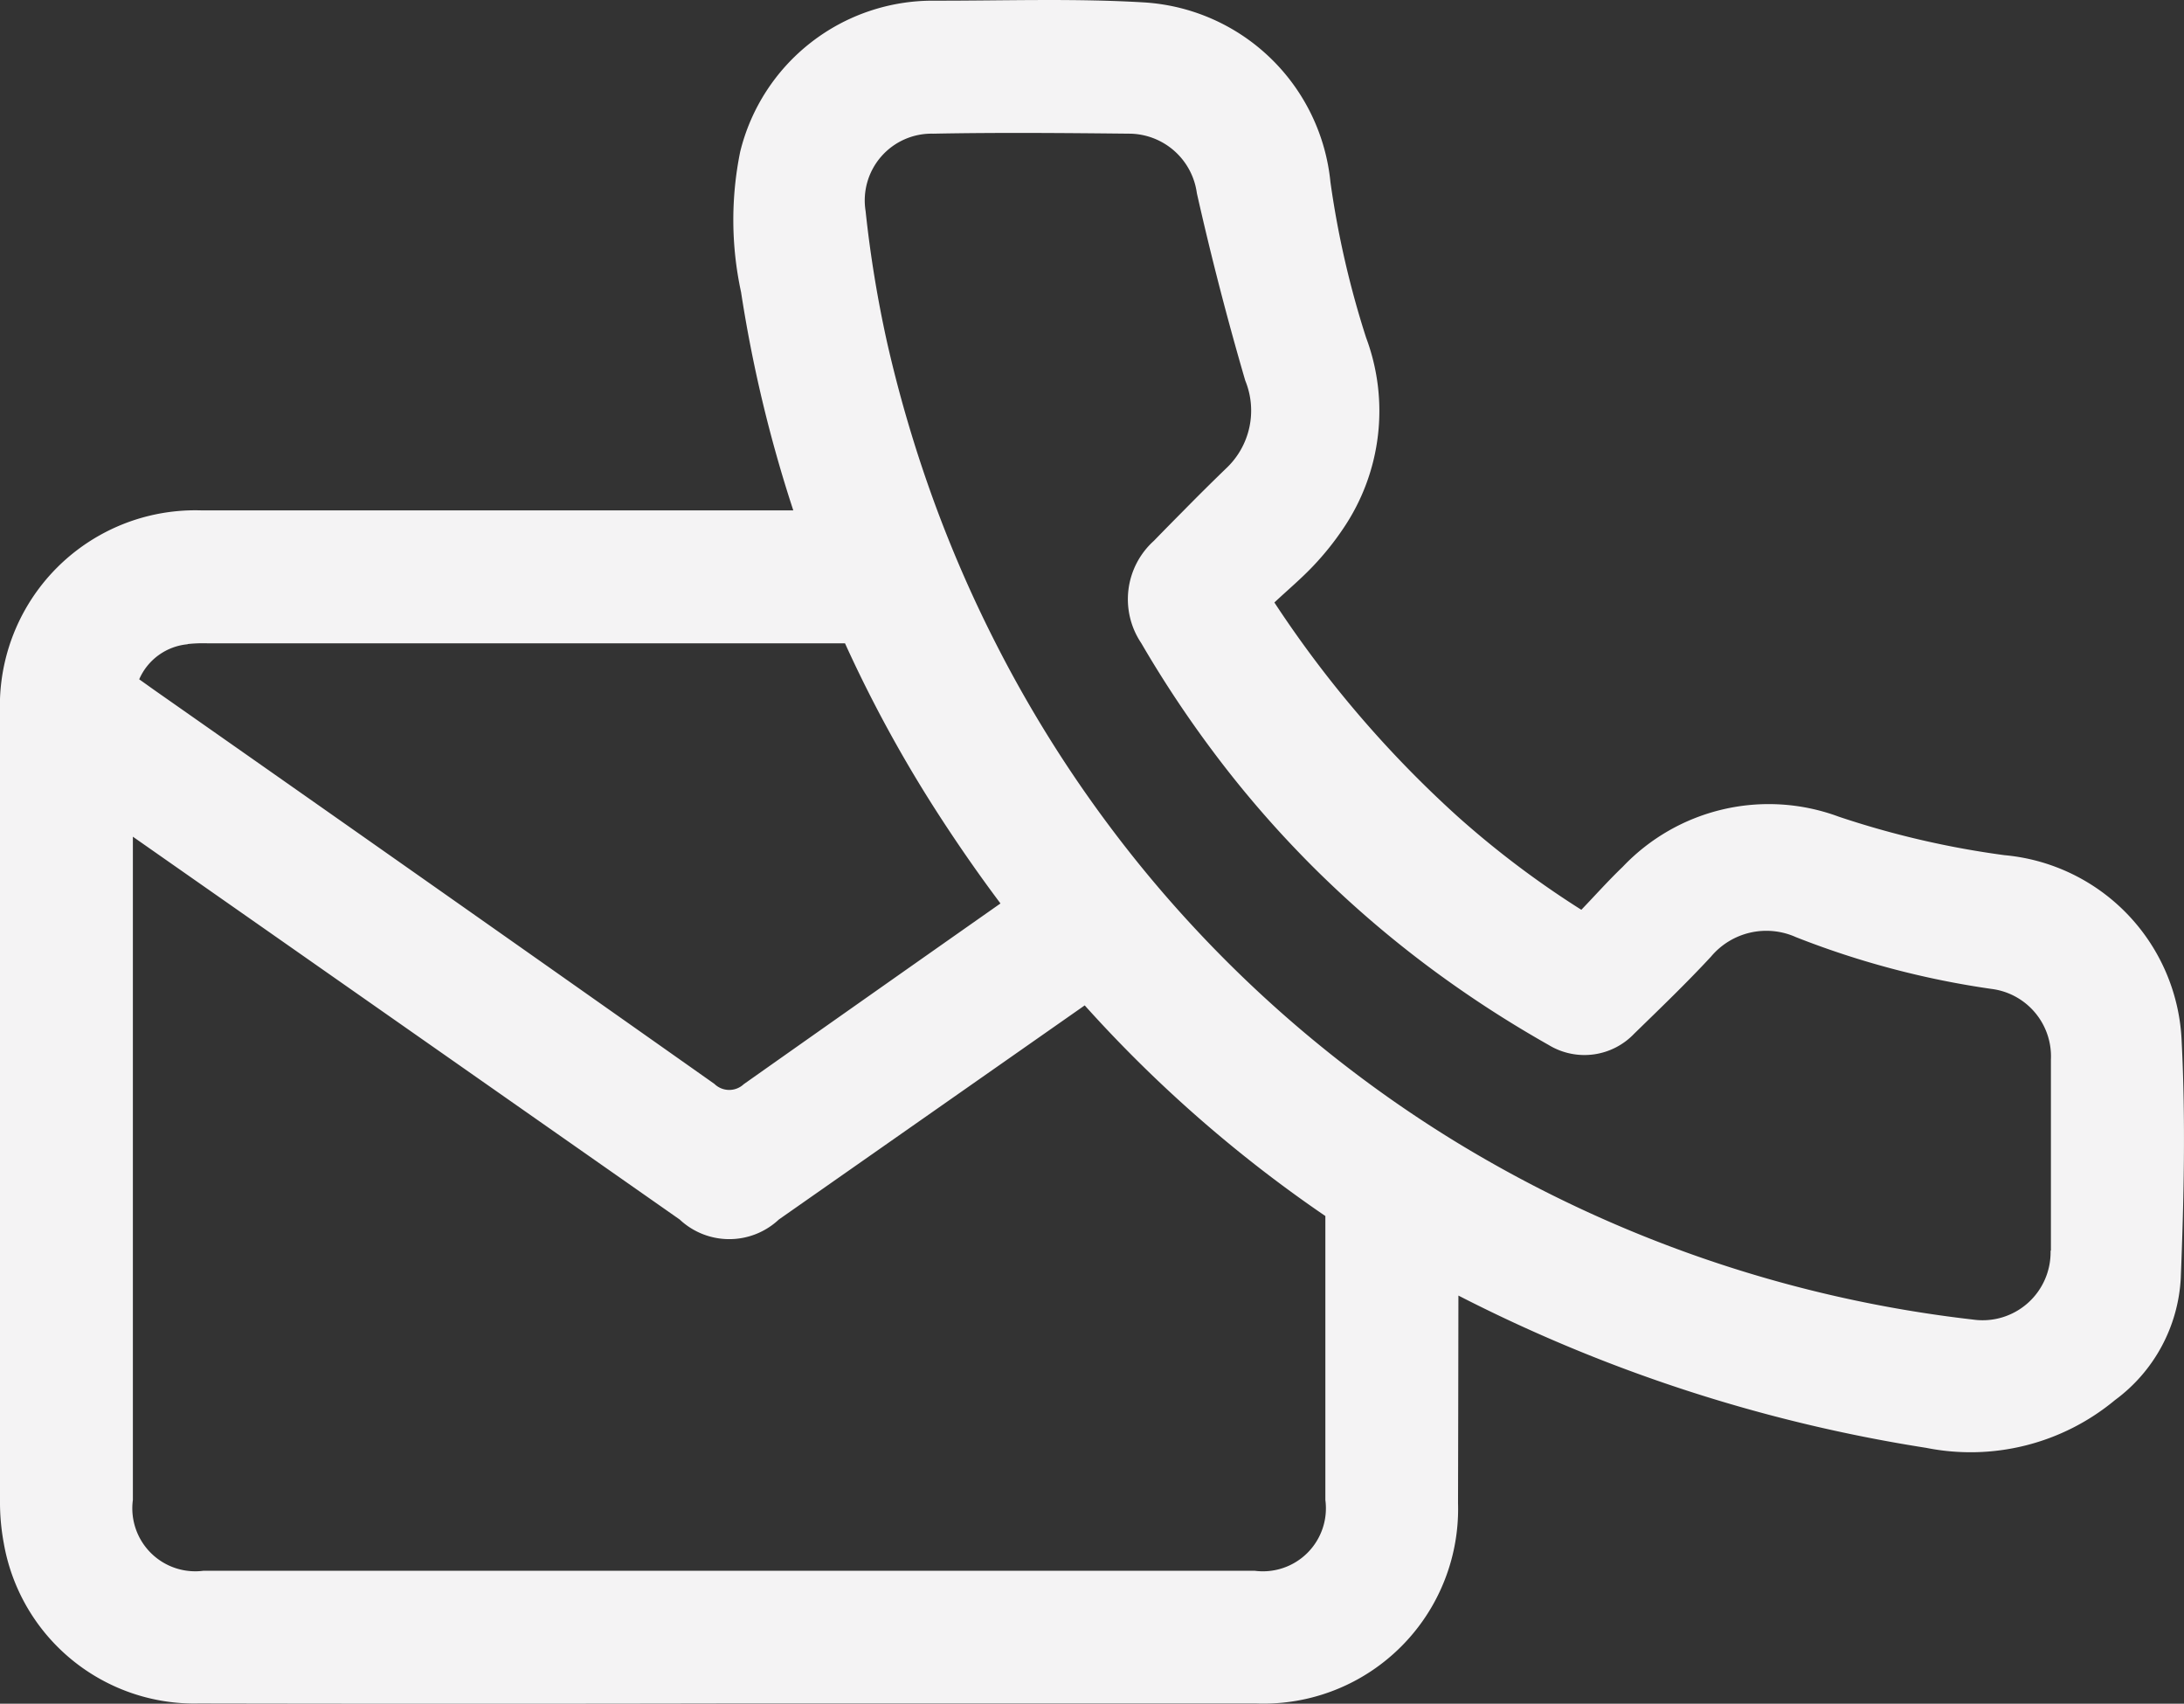 <svg xmlns="http://www.w3.org/2000/svg" xmlns:xlink="http://www.w3.org/1999/xlink" id="Gruppe_7" data-name="Gruppe 7" width="51.413" height="40.095" viewBox="0 0 51.413 40.095"><rect x="0" y="0" width="51.413" height="40.095" fill="#333333" stroke="none"/><defs><clipPath id="clip-path"><rect id="Rechteck_17" data-name="Rechteck 17" width="51.413" height="40.095" fill="#f4f3f4"></rect></clipPath></defs><g id="Gruppe_4" data-name="Gruppe 4" clip-path="url(#clip-path)"><path id="Pfad_23" data-name="Pfad 23" d="M51.359,24.532a4.587,4.587,0,0,0-4.17-4.406,21.09,21.09,0,0,1-3.9-.905A4.739,4.739,0,0,0,38.2,20.4c-.333.319-.641.664-.974,1.011a22.03,22.03,0,0,1-2.9-2.185A26.063,26.063,0,0,1,30,14.179c.312-.292.63-.559.913-.858a6.673,6.673,0,0,0,.712-.889,4.925,4.925,0,0,0,.533-4.489,21.793,21.793,0,0,1-.838-3.654A4.7,4.7,0,0,0,26.953.058c-1.65-.1-3.312-.039-4.968-.042a4.666,4.666,0,0,0-4.561,3.558,8.034,8.034,0,0,0,.021,3.3,32.09,32.09,0,0,0,1.23,5.138l-13.918,0A4.6,4.6,0,0,0,0,16.766q-.007,9.267,0,18.535a5.289,5.289,0,0,0,.089,1.017A4.555,4.555,0,0,0,4.683,40.09q6.231.012,12.463,0,6.214,0,12.427,0a4.581,4.581,0,0,0,4.75-4.717q.006-2.442.009-4.883a36.493,36.493,0,0,0,11.013,3.584,5.32,5.32,0,0,0,4.443-1.124,3.811,3.811,0,0,0,1.549-2.868c.073-1.849.115-3.706.022-5.552M4.418,15.157a3.474,3.474,0,0,1,.474-.017h15A31.19,31.19,0,0,0,22.18,19.3q.659,1.011,1.372,1.962-3.023,2.122-6.043,4.253a.5.5,0,0,1-.692-.007q-6.565-4.631-13.146-9.241c-.128-.09-.255-.182-.394-.28a1.381,1.381,0,0,1,1.141-.825M31.2,35.3a1.483,1.483,0,0,1-1.668,1.666q-12.37,0-24.739,0A1.482,1.482,0,0,1,3.128,35.3q0-7.62,0-15.241v-.368l3.265,2.284L16,28.7a1.706,1.706,0,0,0,2.335,0l7.2-5.039A31.381,31.381,0,0,0,31.2,28.618q0,3.34,0,6.68m17.072-5.863a1.6,1.6,0,0,1-1.825,1.62A29.891,29.891,0,0,1,34.333,26.91a29.072,29.072,0,0,1-3.131-2.2,29.25,29.25,0,0,1-3.078-2.866,29.026,29.026,0,0,1-2-2.394,29.419,29.419,0,0,1-2.684-4.312,29.982,29.982,0,0,1-1.376-3.126A30.935,30.935,0,0,1,20.892,8.1a27.8,27.8,0,0,1-.515-3.132,1.572,1.572,0,0,1,1.59-1.822c1.546-.03,3.094-.016,4.641,0a1.616,1.616,0,0,1,1.567,1.4q.5,2.222,1.139,4.41a1.865,1.865,0,0,1-.452,2.069q-.508.491-1,.992-.353.355-.7.712a1.85,1.85,0,0,0-.307,2.39.233.233,0,0,0,.013.02,26.452,26.452,0,0,0,1.72,2.59A24.827,24.827,0,0,0,30.613,20.1q.289.3.589.588a25.317,25.317,0,0,0,3.132,2.571q1.019.71,2.125,1.335a1.617,1.617,0,0,0,2.012-.268c.611-.595,1.227-1.186,1.807-1.812a1.7,1.7,0,0,1,2-.459,20.429,20.429,0,0,0,4.609,1.219,1.6,1.6,0,0,1,1.393,1.664c0,.756,0,1.511,0,2.266s0,1.486,0,2.229" transform="translate(0 0)" fill="#f4f3f4"></path></g></svg>